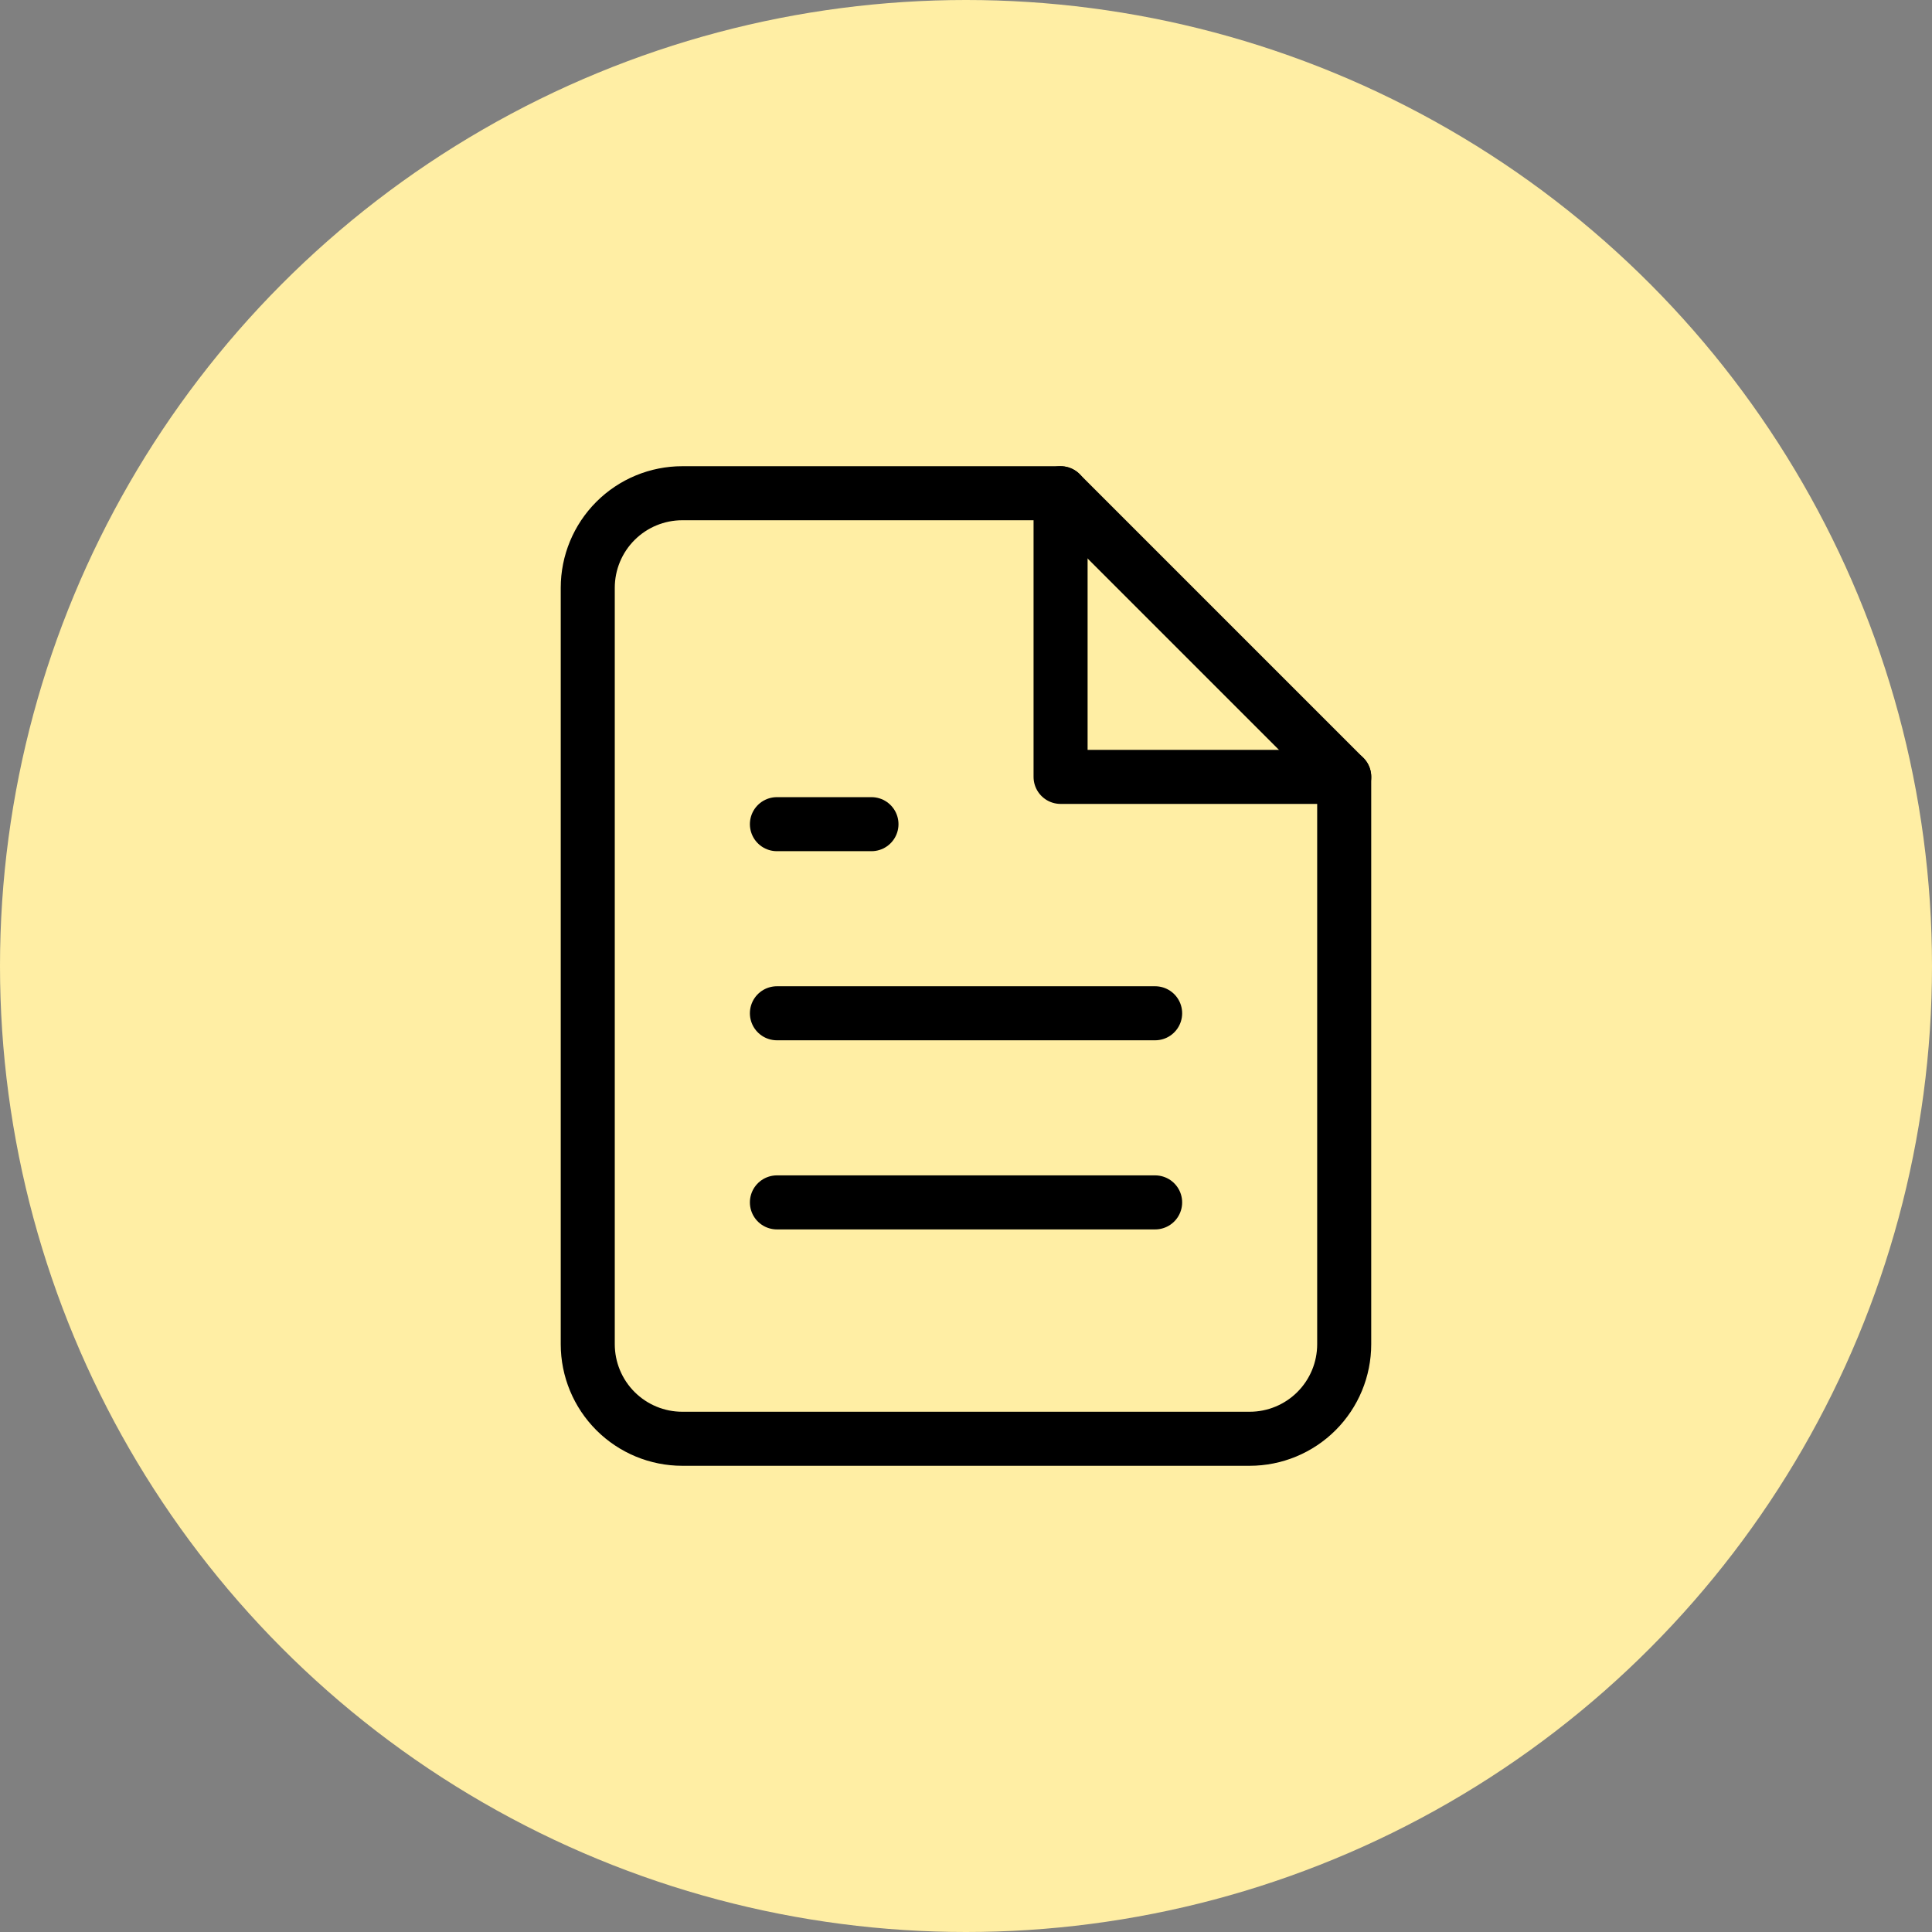 <svg width="126" height="126" viewBox="0 0 126 126" fill="none" xmlns="http://www.w3.org/2000/svg">
<rect x="0" y="0" width="126" height="126" fill="#808080" stroke="none"/>
<circle cx="63" cy="63" r="63" fill="#FFEEA4"/>
<path d="M69.165 32.167H44.499C42.863 32.167 41.295 32.816 40.138 33.973C38.982 35.129 38.332 36.698 38.332 38.333V87.667C38.332 89.302 38.982 90.871 40.138 92.027C41.295 93.184 42.863 93.833 44.499 93.833H81.499C83.134 93.833 84.703 93.184 85.859 92.027C87.016 90.871 87.665 89.302 87.665 87.667V50.667L69.165 32.167Z" stroke="black" stroke-width="3.524" stroke-linecap="round" stroke-linejoin="round"/>
<path d="M69.168 32.167V50.667H87.668" stroke="black" stroke-width="3.524" stroke-linecap="round" stroke-linejoin="round"/>
<path d="M75.335 66.083H50.668" stroke="black" stroke-width="3.524" stroke-linecap="round" stroke-linejoin="round"/>
<path d="M75.335 78.417H50.668" stroke="black" stroke-width="3.524" stroke-linecap="round" stroke-linejoin="round"/>
<path d="M56.835 53.75H53.751H50.668" stroke="black" stroke-width="3.524" stroke-linecap="round" stroke-linejoin="round"/>
</svg>
